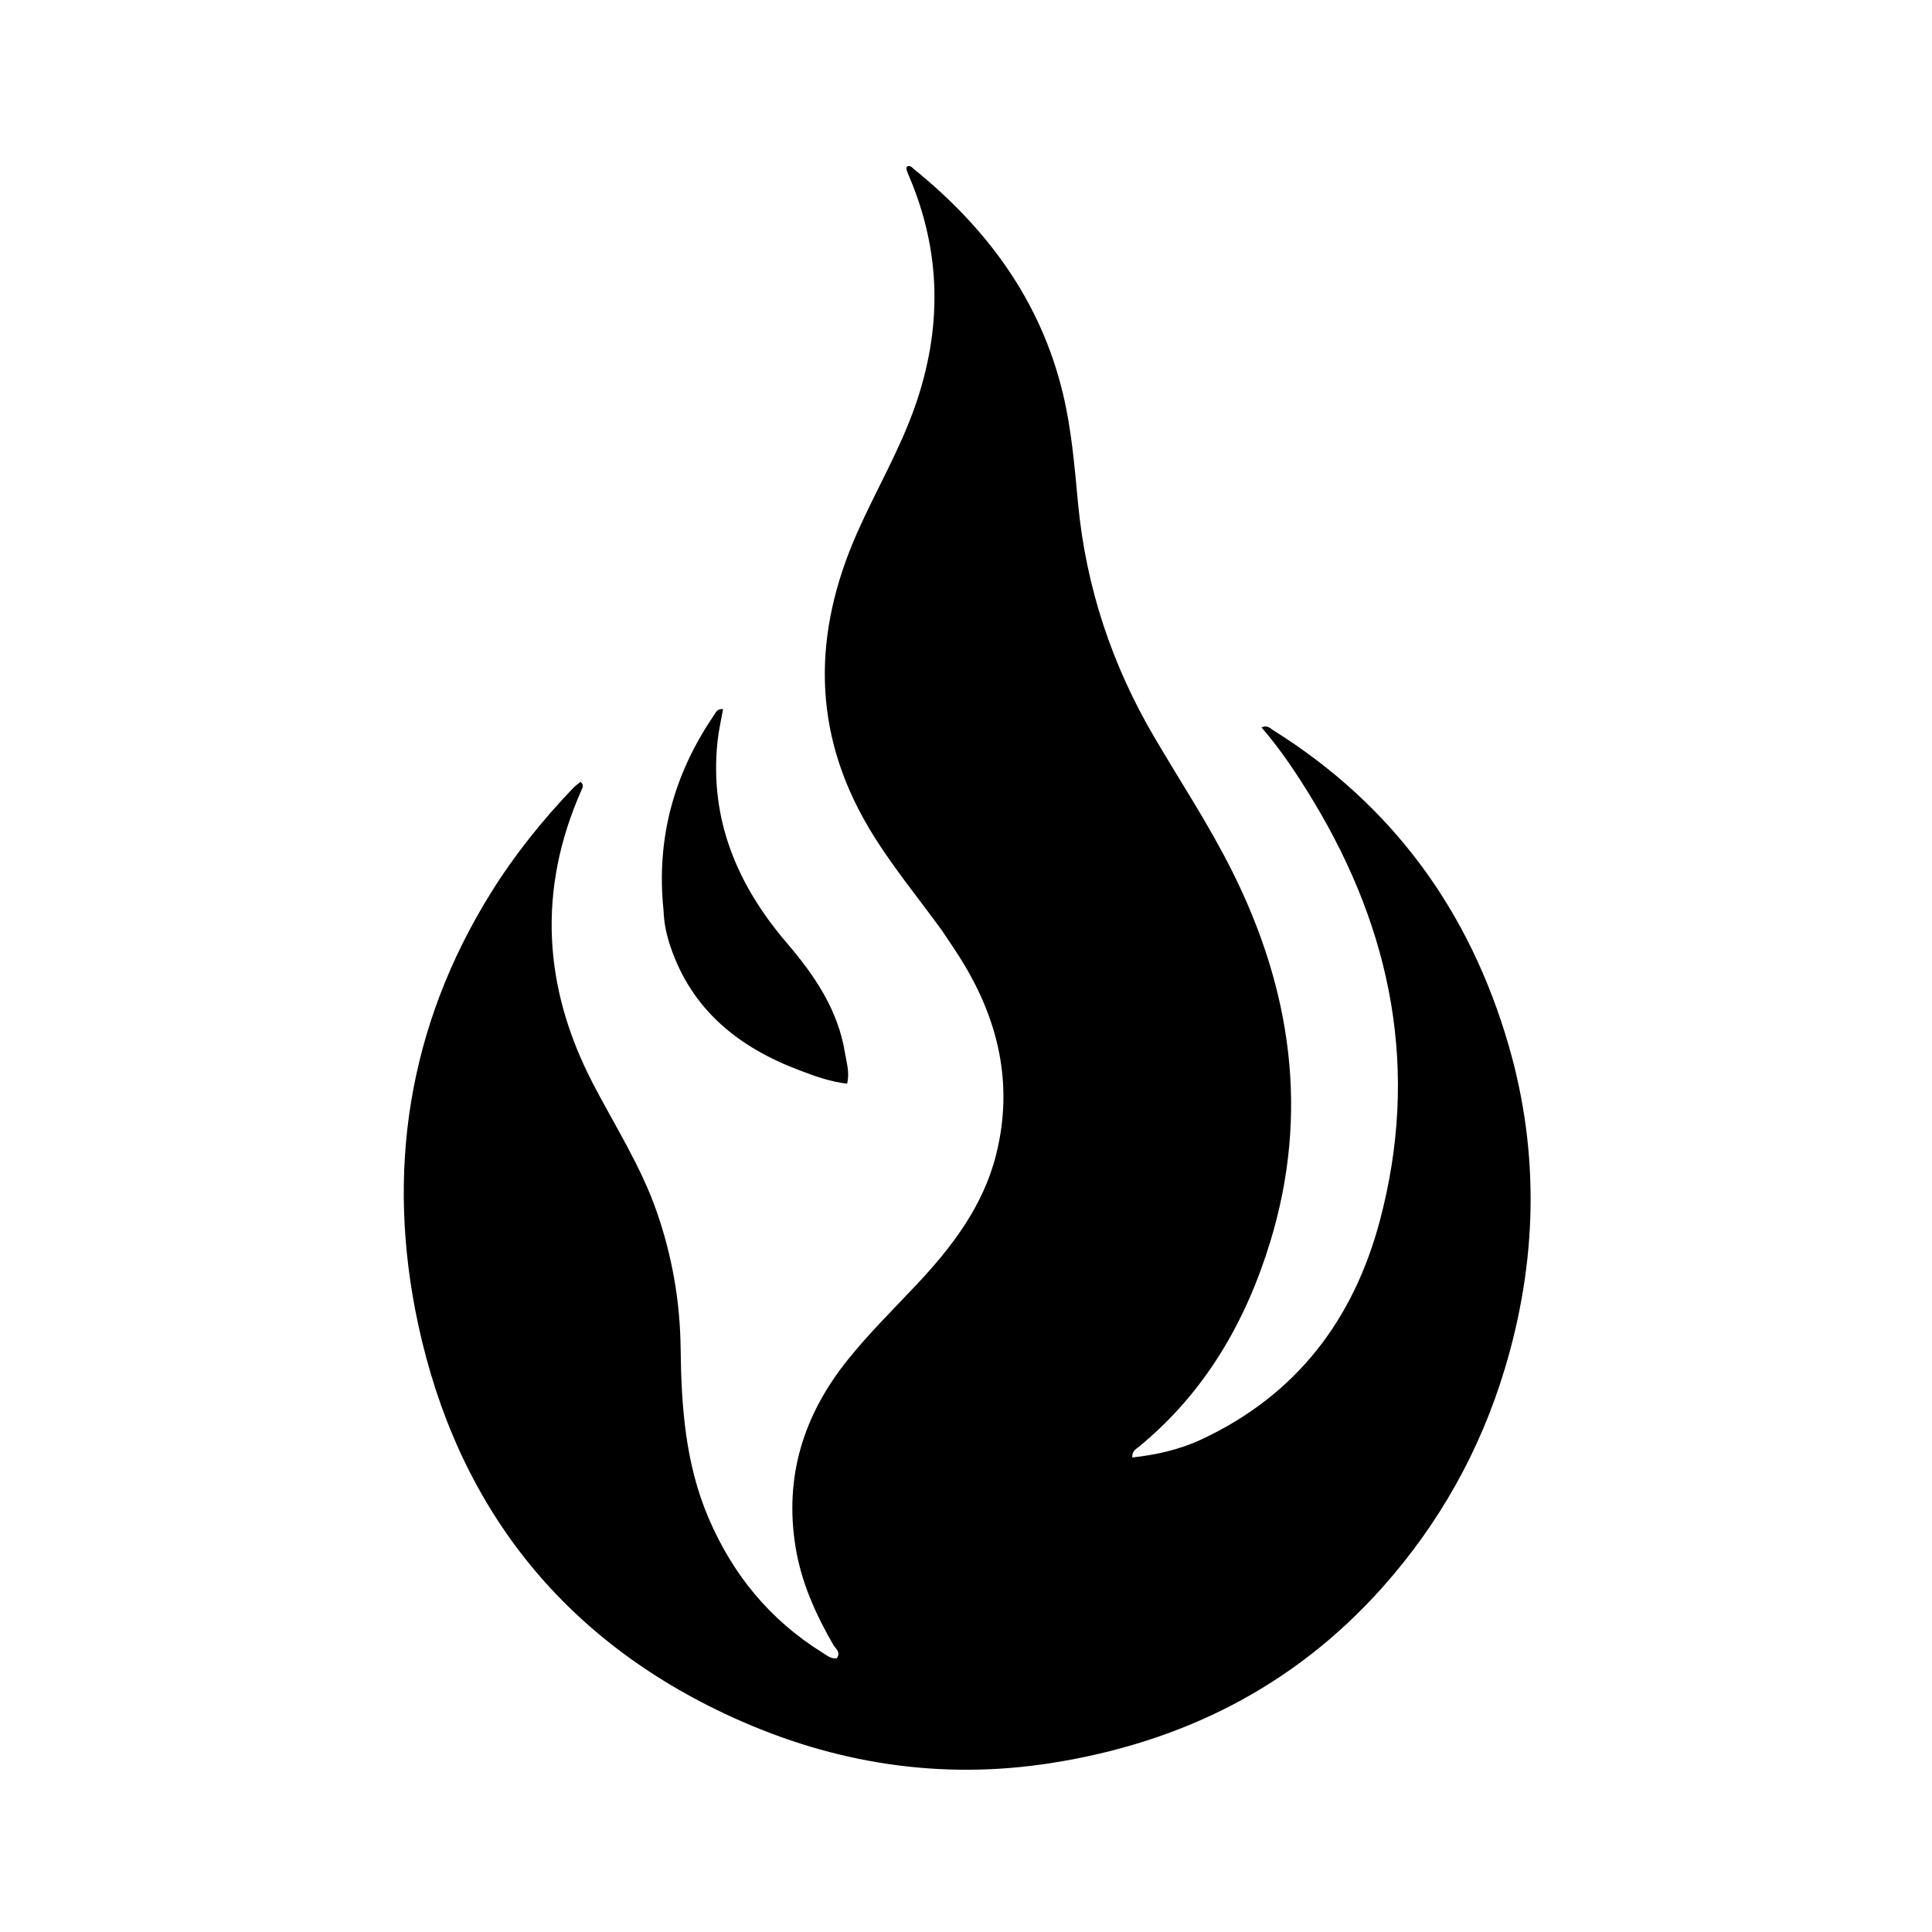 
<svg width="196" height="196" viewBox="0 0 196 196" fill="none" xmlns="http://www.w3.org/2000/svg">
<g clip-path="url(#clip0_3_15)">
<path d="M95.56 94.398C92.996 90.869 90.265 87.586 88.094 83.906C82.337 74.148 82.468 64.185 86.969 54.024C88.868 49.734 91.265 45.681 92.826 41.228C95.588 33.352 95.511 25.587 92.226 17.886C92.131 17.663 92.04 17.438 91.968 17.208C91.942 17.126 91.979 17.025 91.988 16.917C92.323 16.707 92.525 17 92.719 17.156C100.151 23.171 105.585 30.522 107.841 39.961C108.708 43.591 109.014 47.314 109.362 51.017C110.164 59.543 112.79 67.445 117.121 74.816C119.768 79.323 122.656 83.692 124.998 88.374C131.016 100.406 132.843 112.913 128.876 125.943C126.39 134.106 122.23 141.286 115.52 146.789C115.24 147.019 114.841 147.197 114.867 147.861C117.32 147.591 119.659 147.068 121.895 146.024C131.501 141.537 137.31 133.909 139.986 123.835C144.013 108.674 141.253 94.534 133.229 81.252C131.662 78.66 130.002 76.135 127.978 73.796C128.589 73.522 128.864 73.893 129.157 74.076C141.282 81.656 149.12 92.437 153.071 106.121C156.234 117.08 155.916 128.058 152.659 138.871C150.168 147.141 146.016 154.588 140.188 161.104C131.164 171.192 119.79 176.803 106.63 178.863C95.466 180.611 84.667 178.935 74.359 174.242C56.973 166.325 46.363 152.709 42.416 134.322C39.12 118.962 41.353 104.131 49.838 90.521C52.241 86.668 55.044 83.19 58.162 79.93C58.385 79.697 58.659 79.515 58.895 79.32C59.275 79.636 59.101 79.904 58.989 80.157C54.51 90.266 55.097 100.19 60.147 109.913C62.374 114.203 65.003 118.278 66.612 122.889C68.189 127.412 68.998 132.026 69.05 136.814C69.115 142.684 69.53 148.512 71.889 154.019C74.343 159.748 78.115 164.35 83.424 167.653C83.86 167.924 84.278 168.305 84.882 168.237C85.349 167.621 84.758 167.254 84.525 166.848C82.755 163.768 81.31 160.577 80.723 157.029C79.531 149.834 81.512 143.545 86.014 137.937C88.171 135.251 90.625 132.838 92.978 130.334C96.597 126.482 99.76 122.338 101.065 117.101C102.843 109.971 101.289 103.401 97.458 97.271C96.869 96.328 96.232 95.413 95.56 94.398Z" fill="black"/>
<path d="M67.315 92.365C66.556 85.054 68.37 78.534 72.406 72.597C72.602 72.309 72.749 71.873 73.356 71.938C73.164 73.027 72.913 74.093 72.797 75.174C71.948 83.103 74.786 89.786 79.839 95.685C82.647 98.963 85.022 102.456 85.724 106.828C85.88 107.8 86.217 108.781 85.938 109.938C84.195 109.741 82.608 109.151 81.06 108.565C74.951 106.252 70.194 102.473 68.021 96.042C67.633 94.895 67.364 93.716 67.315 92.365Z" fill="black"/>
</g>
<defs>
<clipPath id="clip0_3_15">
<rect width="196" height="196" fill="white"/>
</clipPath>
</defs>
</svg>

